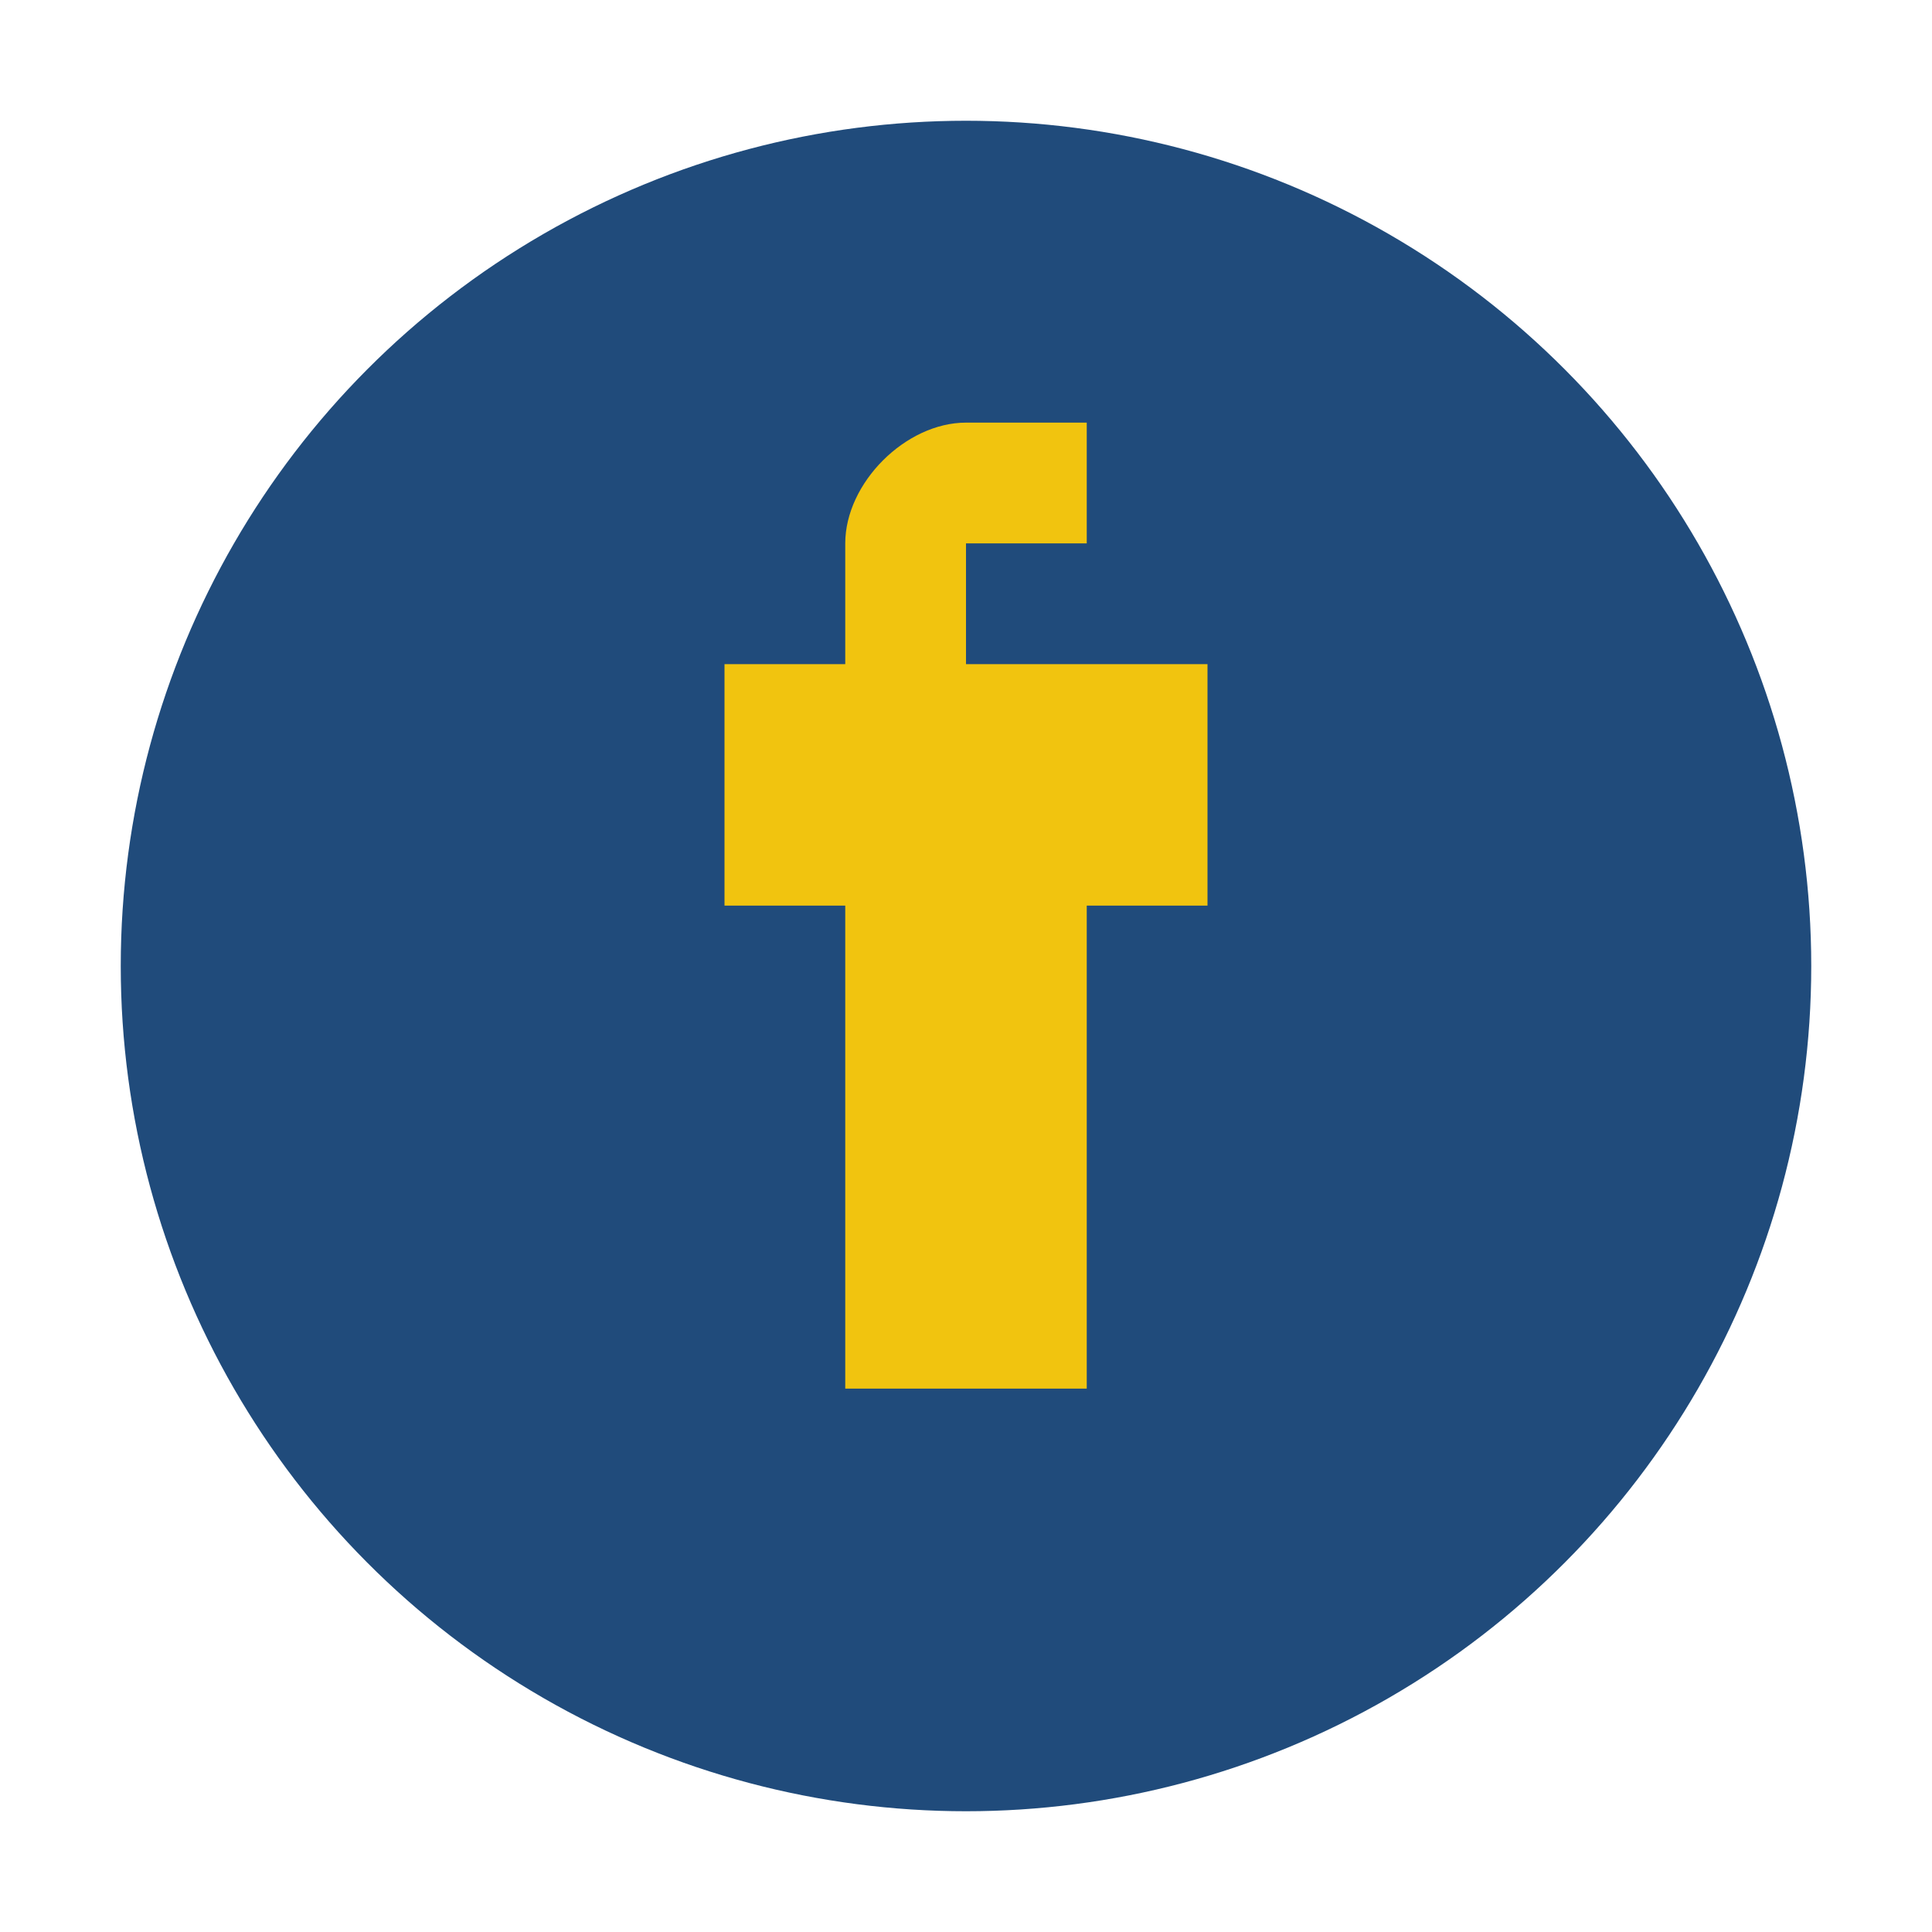 <?xml version="1.0" encoding="UTF-8"?>
<svg xmlns="http://www.w3.org/2000/svg" width="32" height="32" viewBox="0 0 32 32"><circle cx="16" cy="16" r="14" fill="#204B7B"/><path d="M18 11h2v4h-2v8h-4v-8h-2v-4h2v-2c0-1 1-2 2-2h2v2h-2v2z" fill="#F1C40F"/></svg>